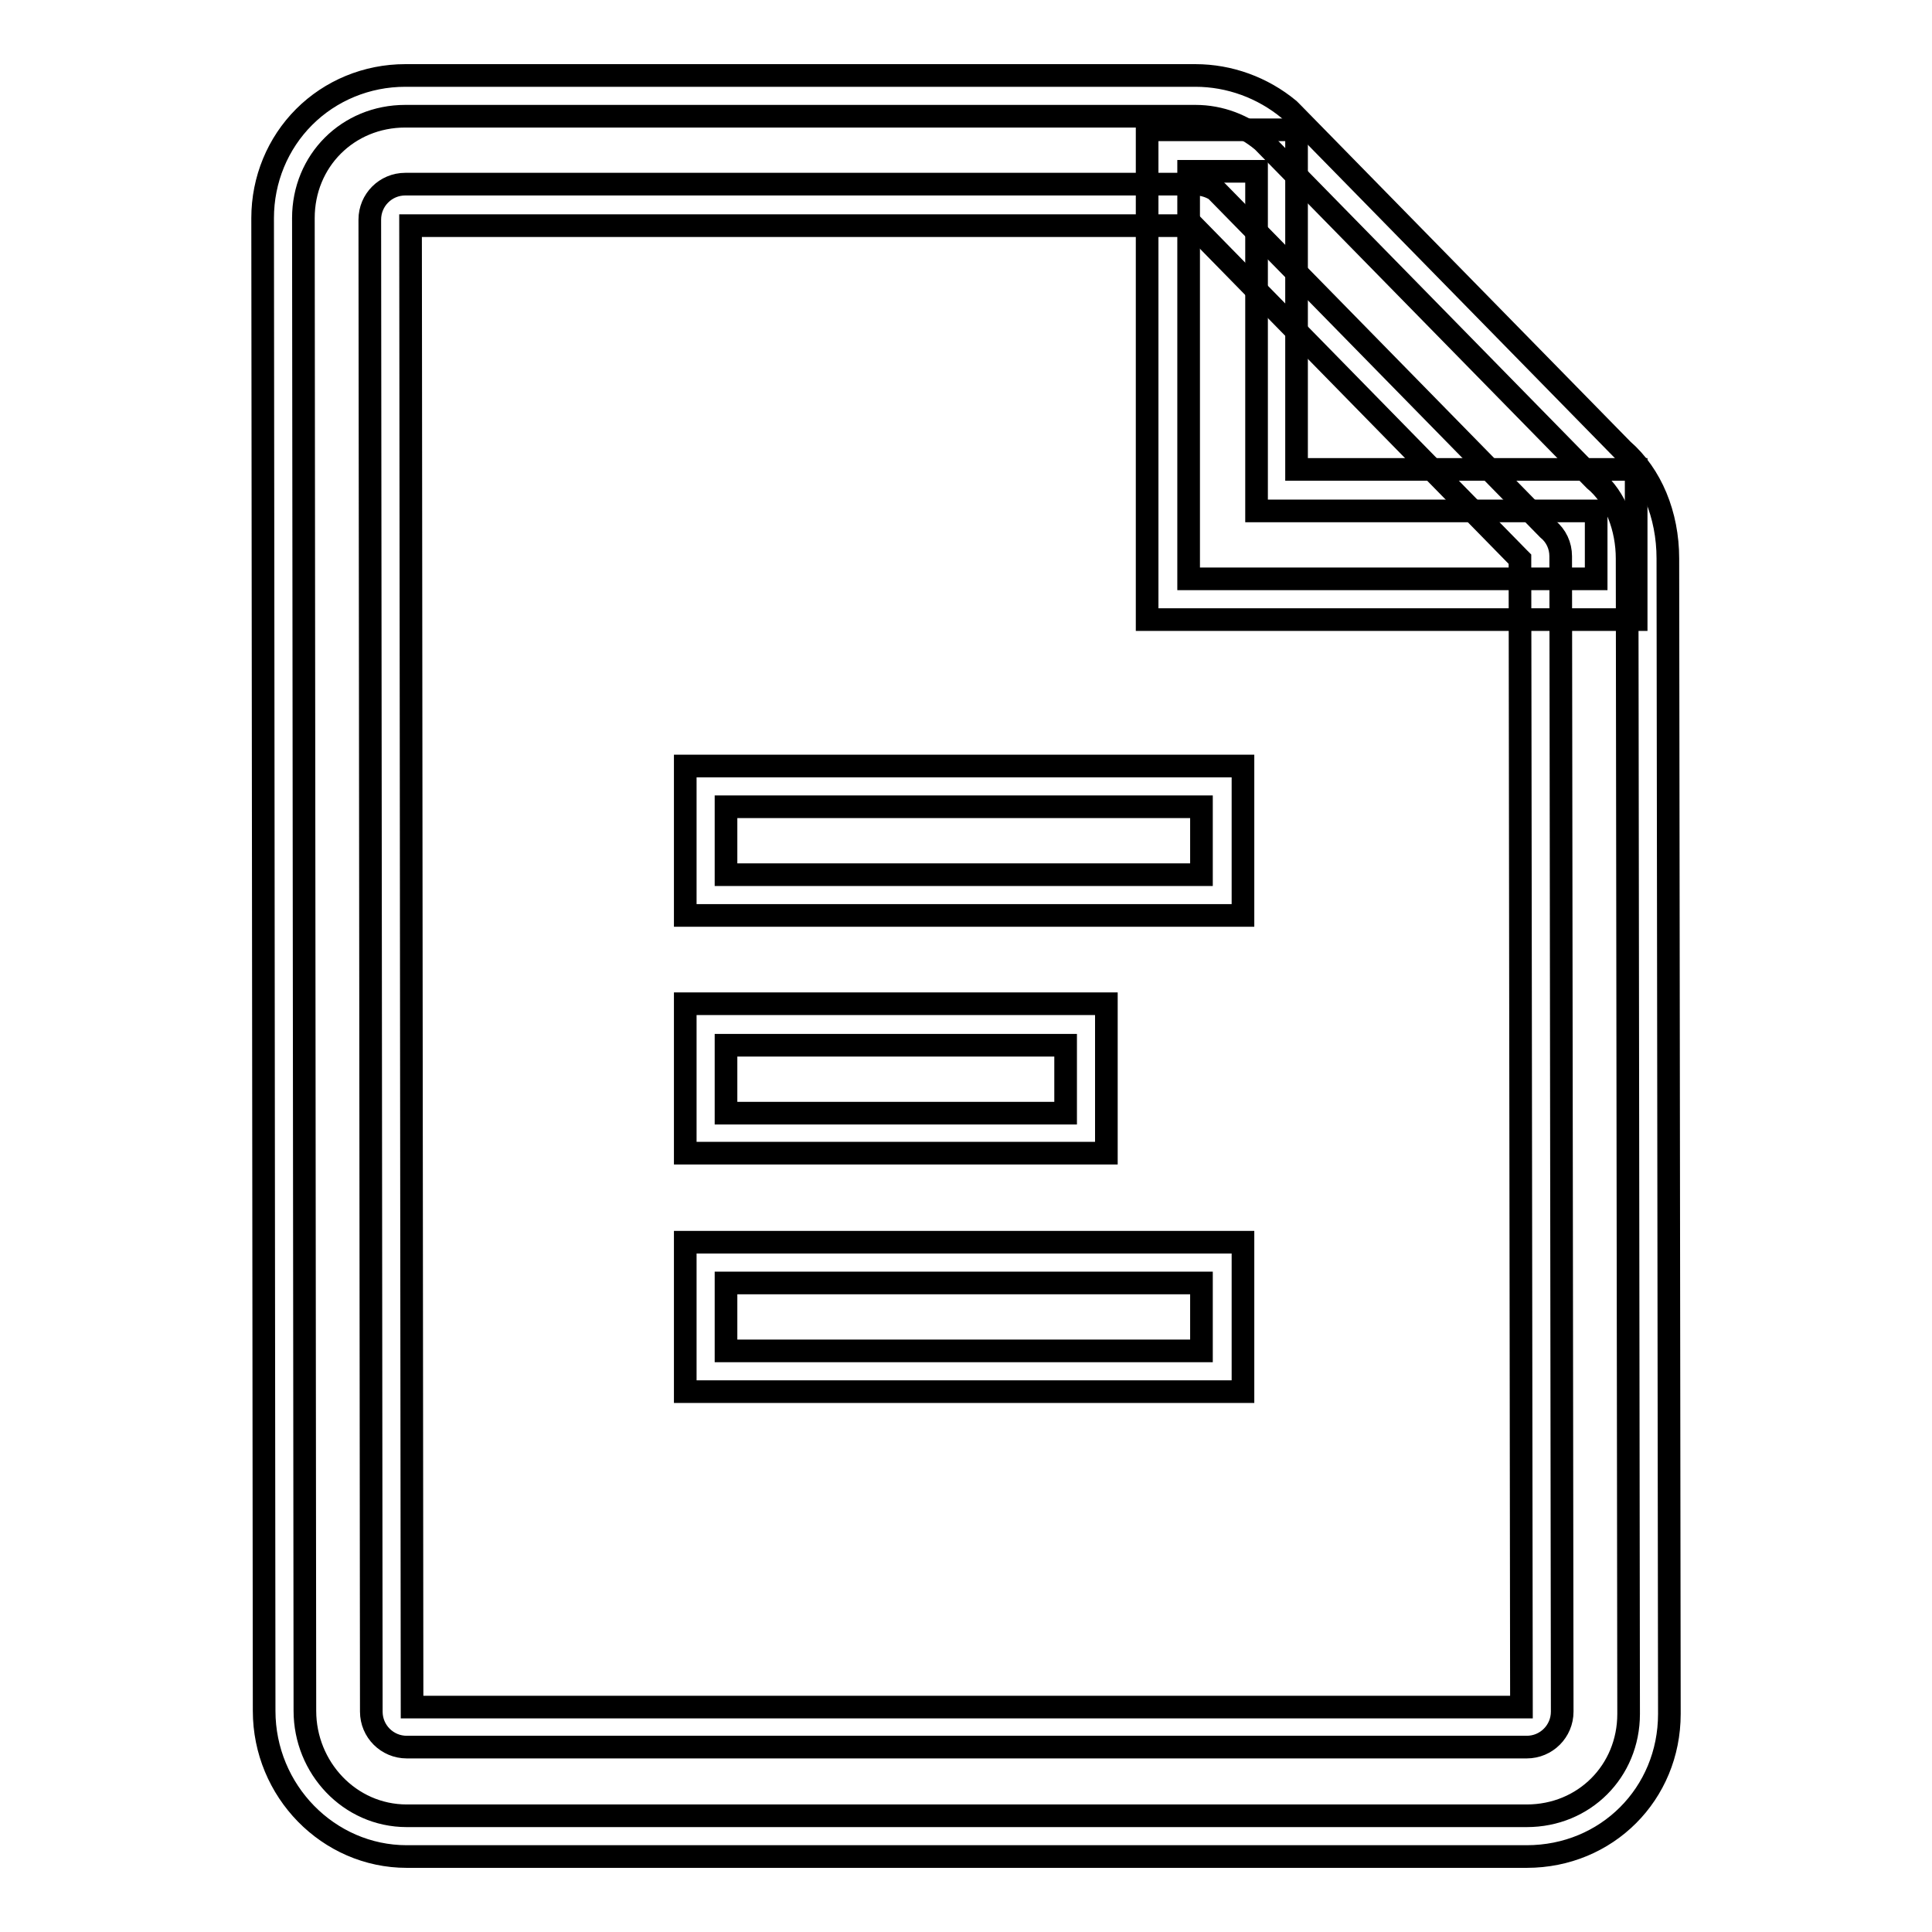 <?xml version="1.0" encoding="utf-8"?>
<!-- Svg Vector Icons : http://www.onlinewebfonts.com/icon -->
<!DOCTYPE svg PUBLIC "-//W3C//DTD SVG 1.1//EN" "http://www.w3.org/Graphics/SVG/1.1/DTD/svg11.dtd">
<svg version="1.1" xmlns="http://www.w3.org/2000/svg" xmlns:xlink="http://www.w3.org/1999/xlink" x="0px" y="0px" viewBox="0 0 256 256" enable-background="new 0 0 256 256" xml:space="preserve">
<g><g><path stroke-width="3" fill-opacity="0" stroke="#000000"  d="M96.2,138.5h45v9h-45V138.5z"/><path stroke-width="3" fill-opacity="0" stroke="#000000"  d="M90.8,133h55.8v19.8H90.8V133z"/><path stroke-width="3" fill-opacity="0" stroke="#000000"  d="M96.2,170h63v9h-63V170z"/><path stroke-width="3" fill-opacity="0" stroke="#000000"  d="M90.8,164.6h73.9v19.8H90.8V164.6L90.8,164.6z"/><path stroke-width="3" fill-opacity="0" stroke="#000000"  d="M96.2,106.9h63v9h-63V106.9z"/><path stroke-width="3" fill-opacity="0" stroke="#000000"  d="M90.8,101.5h73.9v19.8H90.8V101.5L90.8,101.5z"/><path stroke-width="3" fill-opacity="0" stroke="#000000"  d="M202.3,240.6H53.9c-7.6,0-13.5-6.4-13.5-13.9L40.2,28.9c0-7.6,5.9-13.5,13.5-13.5h104.7c3.3,0,6.4,1.2,8.9,3.3l44,44.9c2.8,2.3,4.3,6.4,4.3,10.4l0.2,153.1C215.8,234.7,209.9,240.6,202.3,240.6 M53.7,24.4c-2.6,0-4.7,2.1-4.7,4.7l0.2,197.7c0,2.6,2.1,4.7,4.7,4.7h148.4c2.6,0,4.7-2.1,4.7-4.7l-0.2-153.1c0-1.4-0.6-2.7-1.7-3.6l-44-44.9c-0.6-0.4-1.6-0.8-2.7-0.8H53.7z"/><path stroke-width="3" fill-opacity="0" stroke="#000000"  d="M202.3,246H53.9c-10.4,0-18.9-8.7-18.9-19.3L34.8,28.9c0-5.1,2-9.9,5.5-13.4C43.8,12,48.6,10,53.7,10h104.7c4.5,0,8.9,1.6,12.4,4.5l0.2,0.2l0.2,0.2L215,59.6c3.8,3.3,6,8.6,6,14.4l0.2,153.1C221.2,237.7,212.9,246,202.3,246z M54.6,226.2h147l-0.2-152.1l-0.1-0.1l-43.2-44.1H54.4L54.6,226.2z"/><path stroke-width="3" fill-opacity="0" stroke="#000000"  d="M211.5,76.7h-54v-54h9v45h45V76.7L211.5,76.7z"/><path stroke-width="3" fill-opacity="0" stroke="#000000"  d="M216.9,82.1h-64.9V17.2h19.8v45h45V82.1z"/></g></g>
</svg>